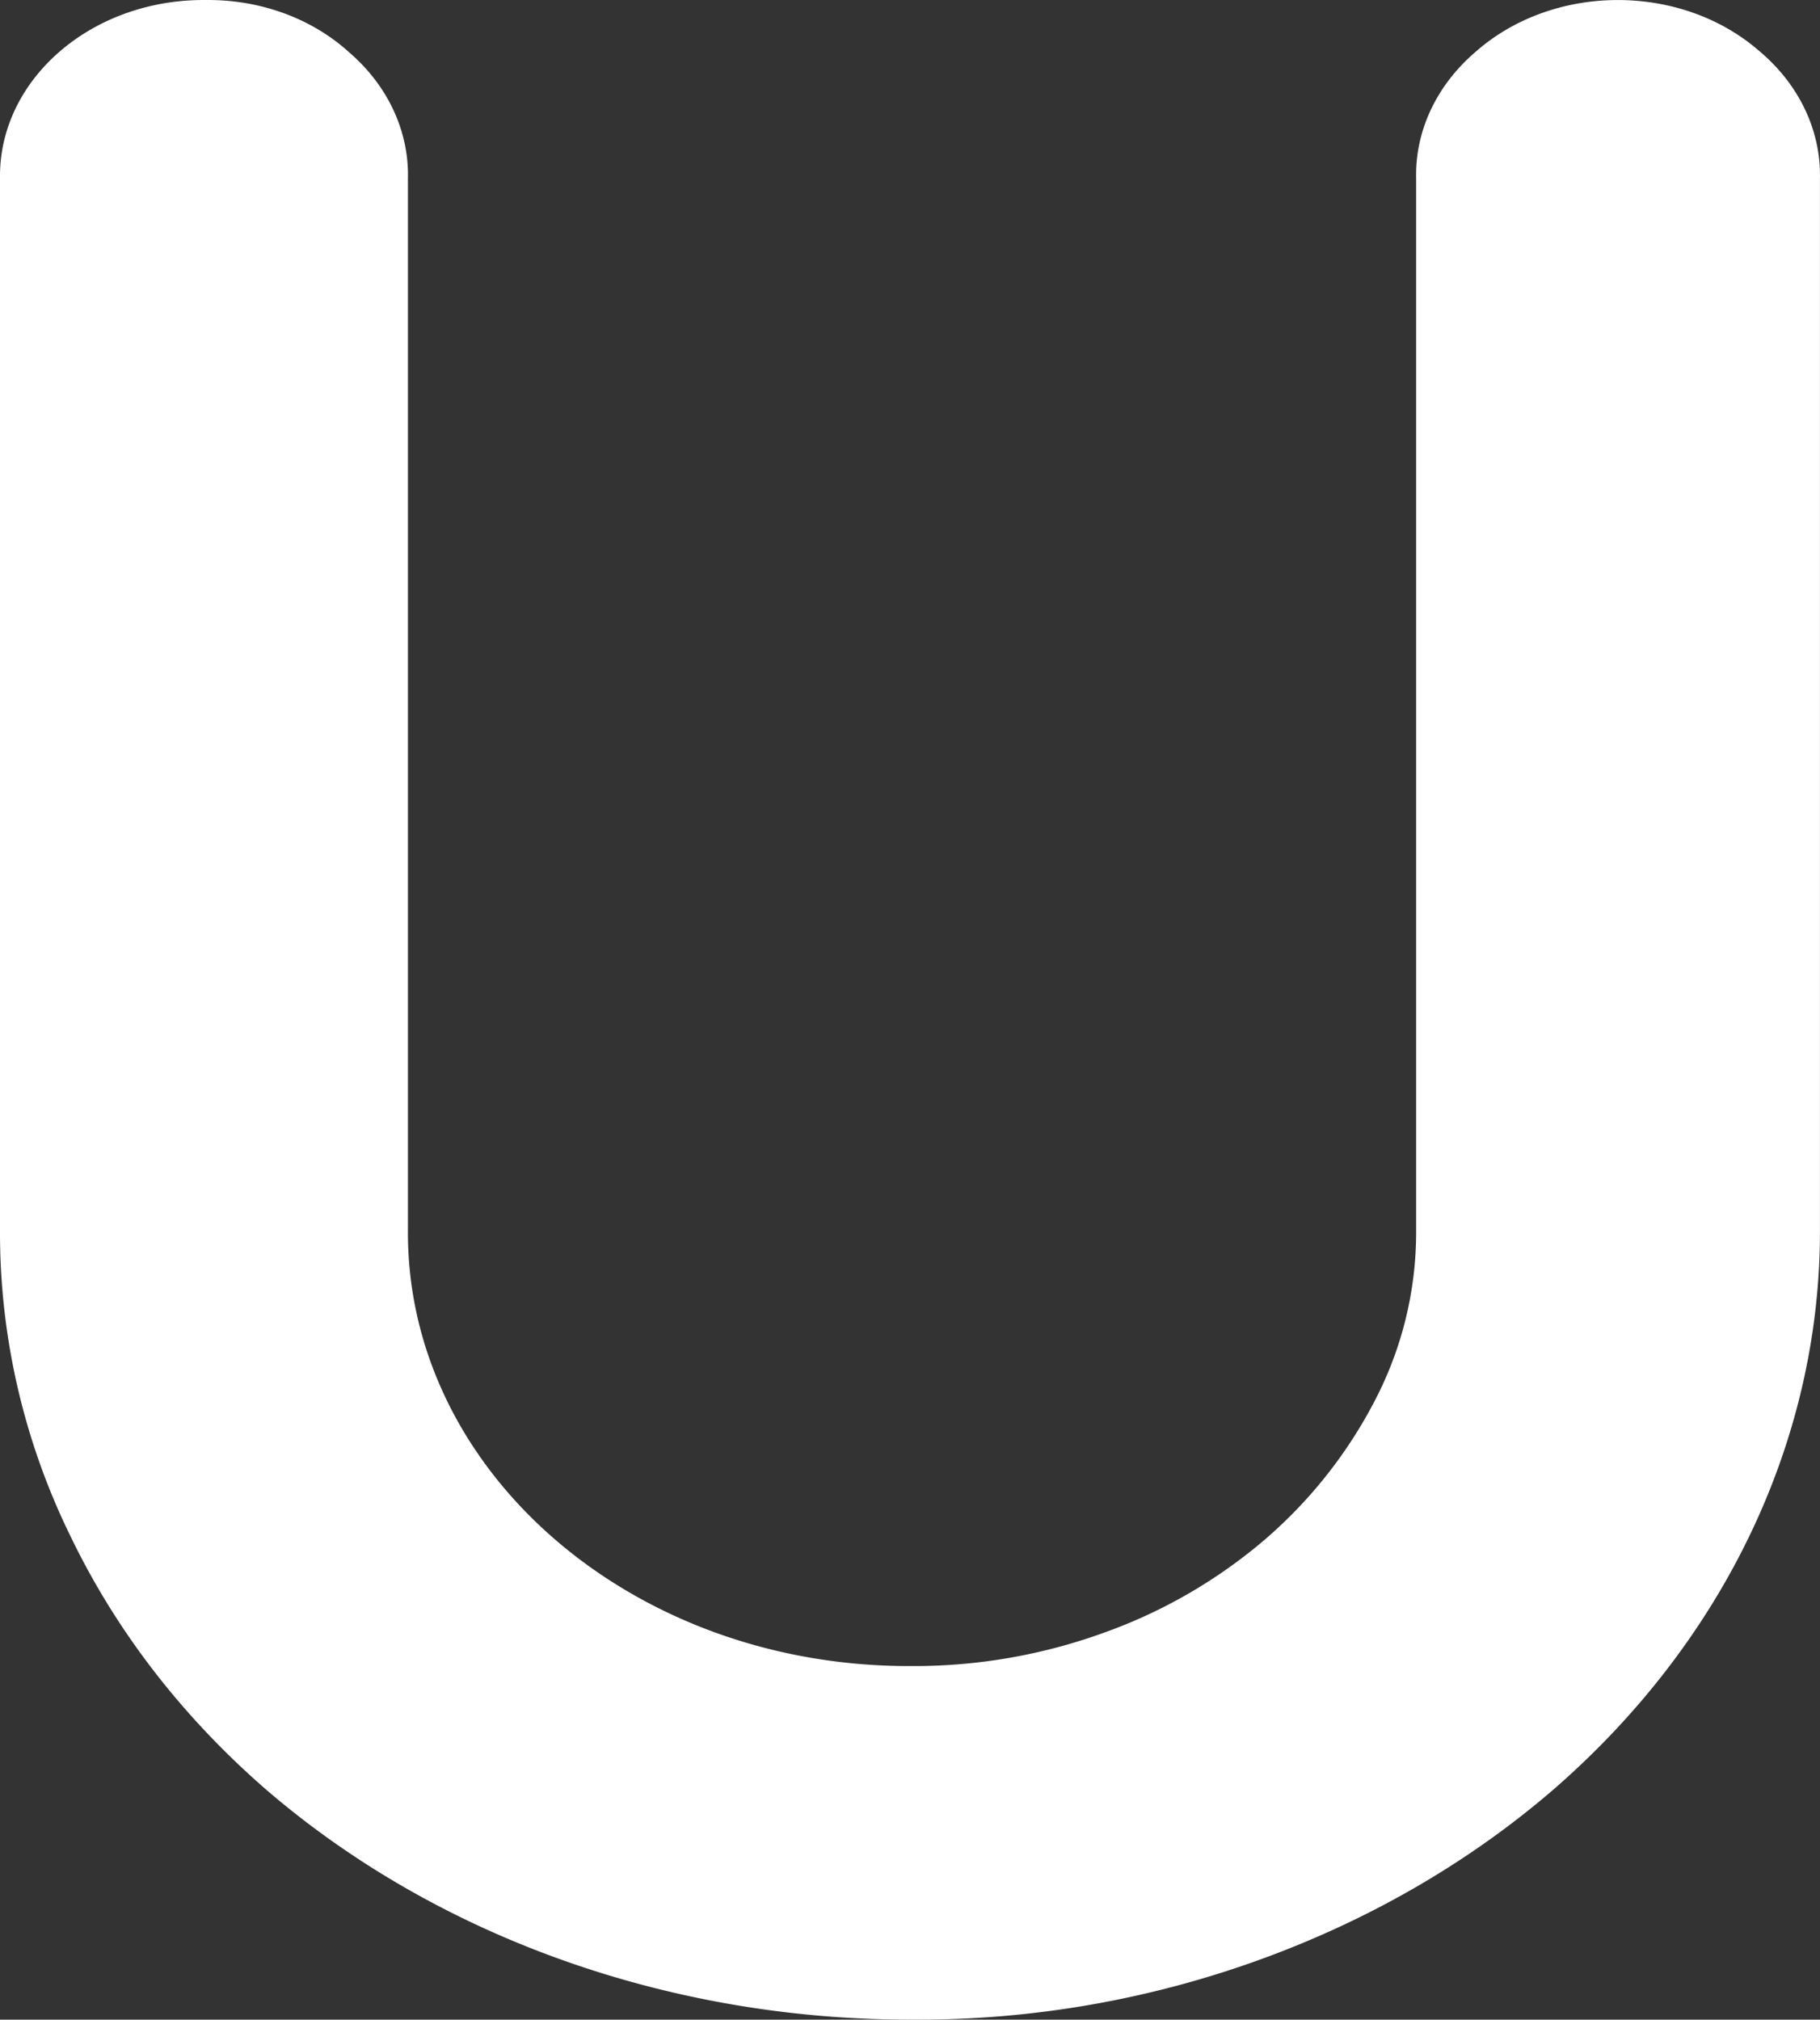 <svg id="Camada_1" data-name="Camada 1" xmlns="http://www.w3.org/2000/svg" viewBox="0 0 858.98 953.31"><rect x="0" y="0" width="858.98" height="953.31" fill="#333333" stroke="none"/><defs><style>.cls-1{fill:#fff;}</style></defs><path class="cls-1" d="M492.8,994.71c-114.29.2-224-38.88-305-108.65-39.26-34.1-70.49-74.49-91.95-118.91A325.32,325.32,0,0,1,62.27,622V125.51c-.59-45.93,41.93-83.58,95-84.09q1.2,0,2.4,0c25.27-.23,49.53,8.58,67,24.35,18.46,15.72,28.63,37.33,28.13,59.74v496.3c-.89,113,104.2,205.23,234.74,206h3.29a262.61,262.61,0,0,0,90.88-15.89,242,242,0,0,0,75.75-44,220.22,220.22,0,0,0,51.67-65.37A171.83,171.83,0,0,0,730.64,622V125.51c-.49-22.42,9.7-44,28.19-59.74,36.38-32.06,95.88-32.51,132.91-1l1.18,1c18.53,15.7,28.76,37.3,28.31,59.74v496.3c.23,98.94-44.91,193.9-125.51,264.05-39.14,33.82-85.41,60.84-136.29,79.6A473.48,473.48,0,0,1,492.8,994.71Z" transform="translate(-62.27 -41.41)"/></svg>